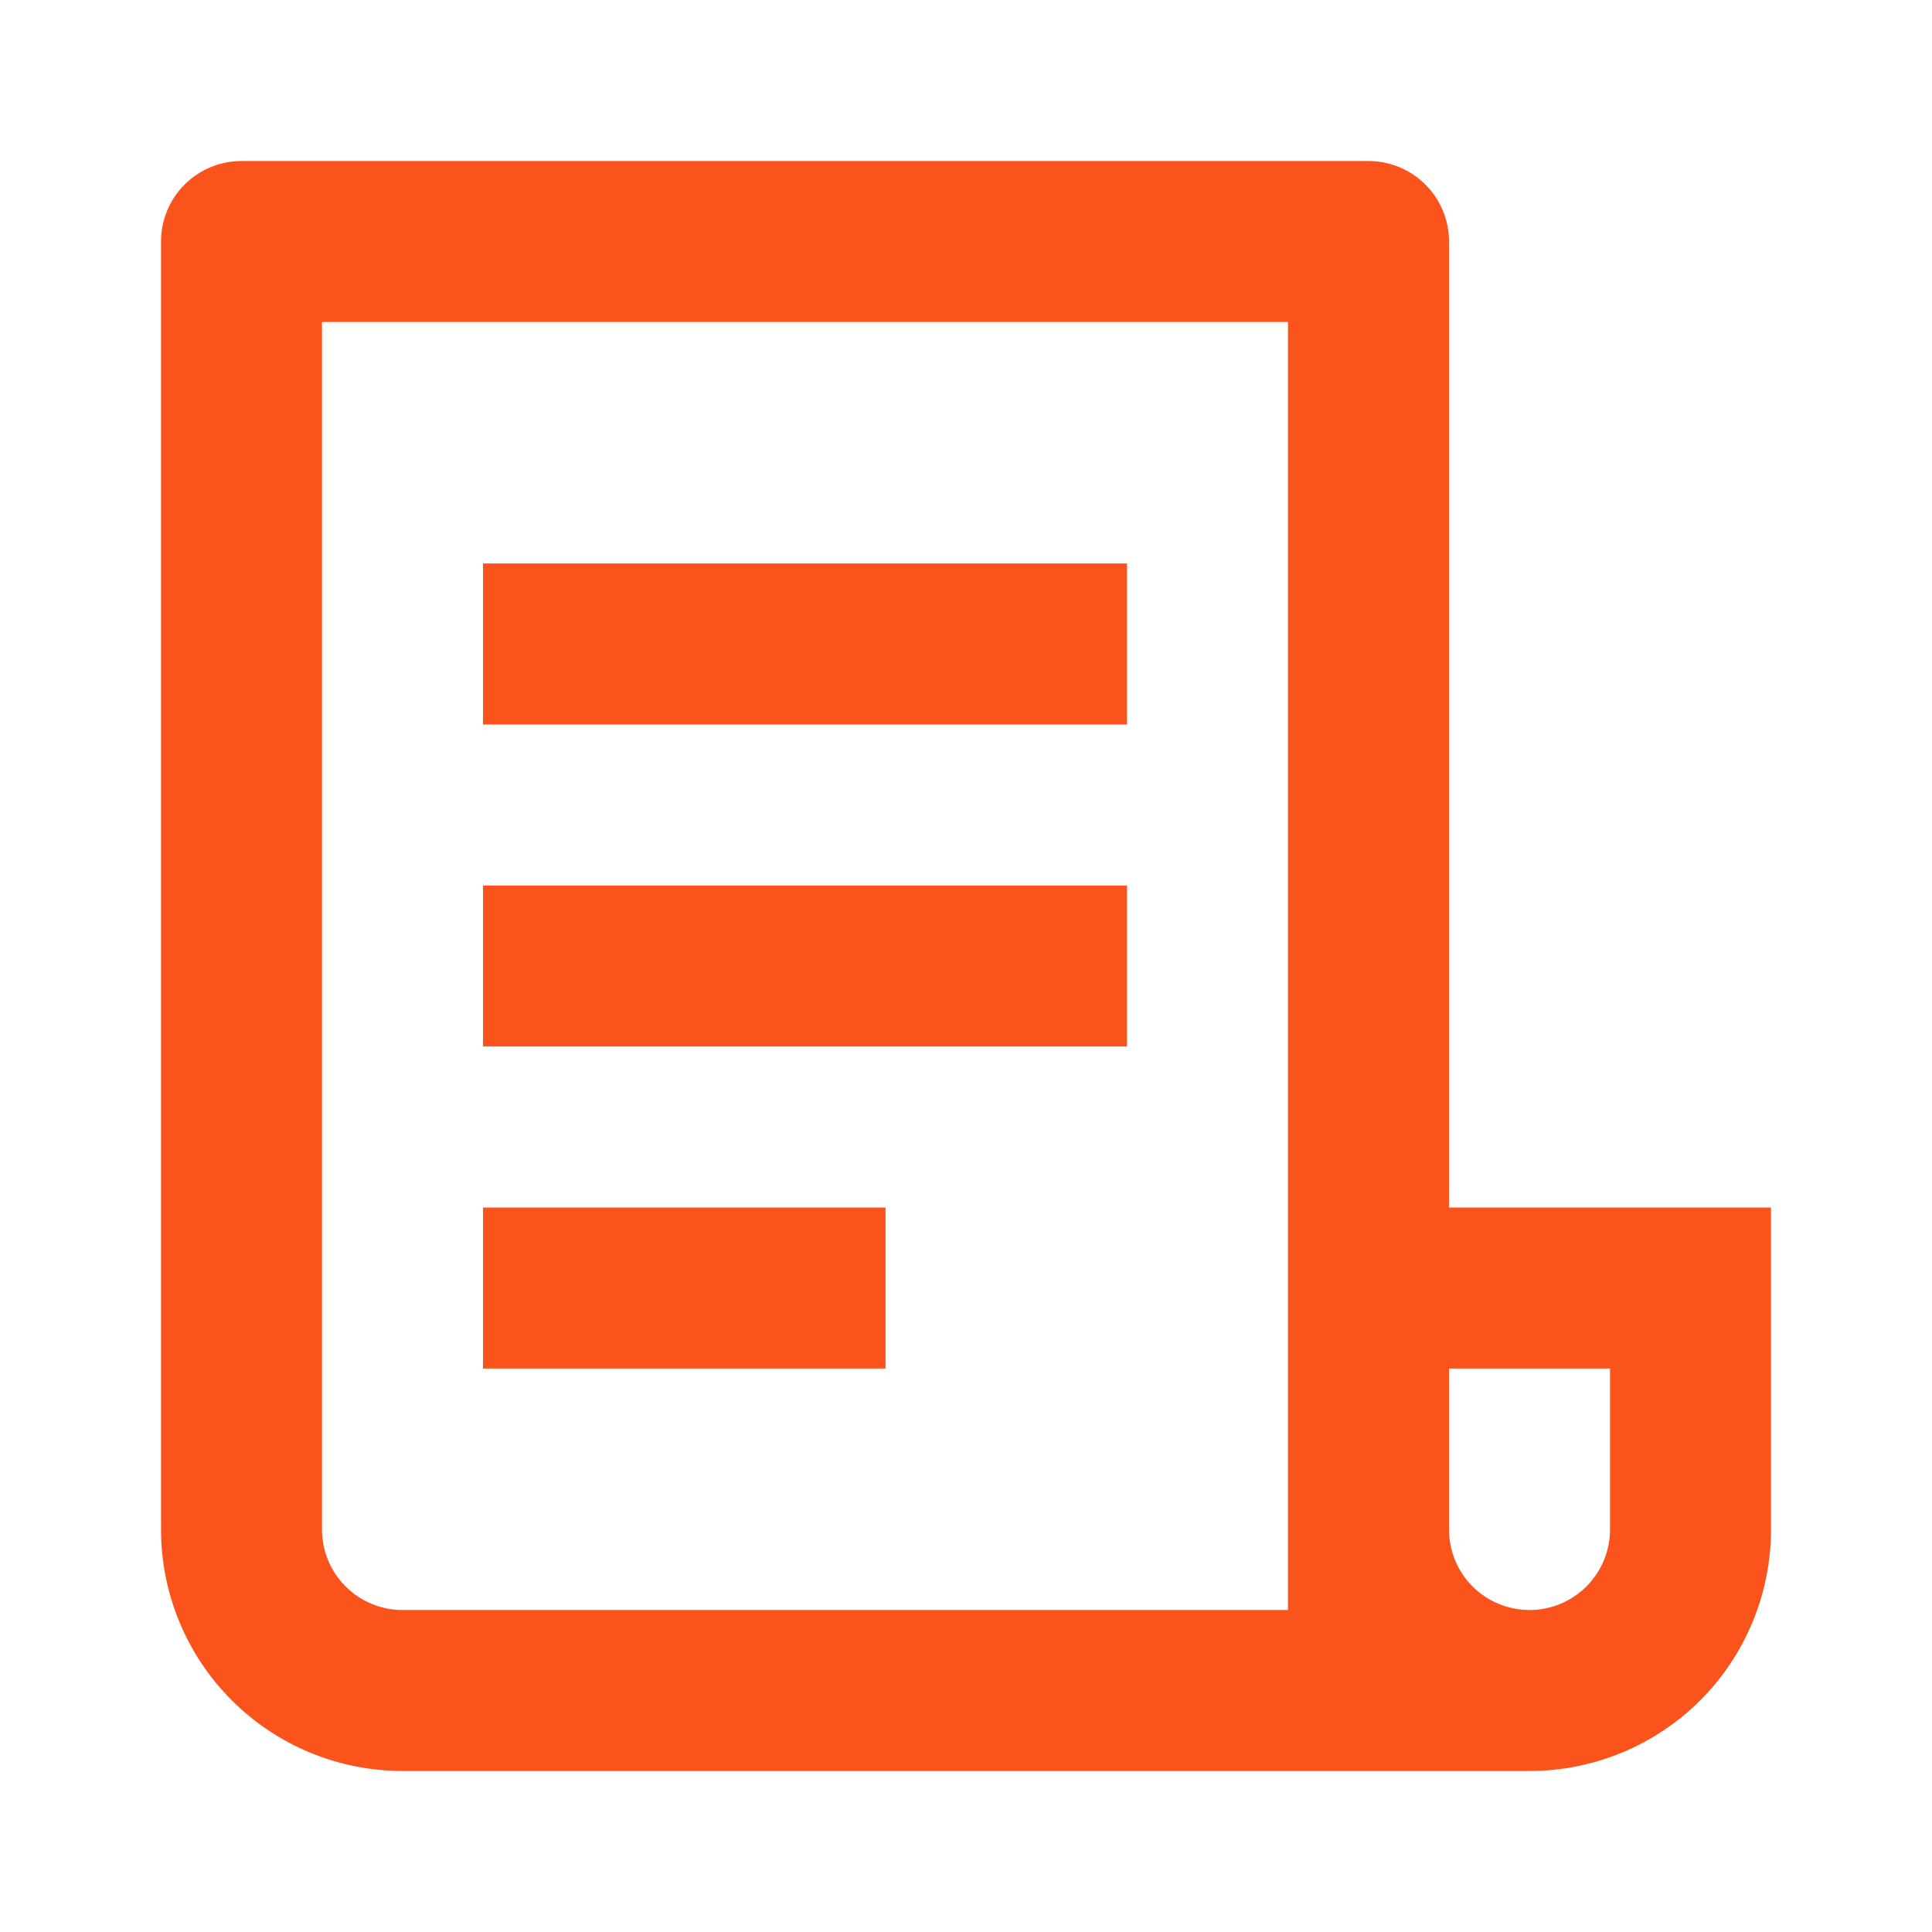 <svg width="32" height="32" viewBox="0 0 32 32" fill="none" xmlns="http://www.w3.org/2000/svg">
<path d="M25.333 29.333H6.667C5.606 29.333 4.588 28.912 3.838 28.162C3.088 27.412 2.667 26.394 2.667 25.333V4C2.667 3.646 2.807 3.307 3.057 3.057C3.307 2.807 3.646 2.667 4 2.667H22.667C23.02 2.667 23.359 2.807 23.609 3.057C23.86 3.307 24 3.646 24 4V20H29.333V25.333C29.333 26.394 28.912 27.412 28.162 28.162C27.412 28.912 26.394 29.333 25.333 29.333ZM24 22.667V25.333C24 25.687 24.14 26.026 24.39 26.276C24.64 26.526 24.98 26.667 25.333 26.667C25.687 26.667 26.026 26.526 26.276 26.276C26.526 26.026 26.667 25.687 26.667 25.333V22.667H24ZM21.333 26.667V5.333H5.333V25.333C5.333 25.687 5.474 26.026 5.724 26.276C5.974 26.526 6.313 26.667 6.667 26.667H21.333ZM8 9.333H18.667V12H8V9.333ZM8 14.667H18.667V17.333H8V14.667ZM8 20H14.667V22.667H8V20Z" fill="#FA541C"/>
</svg>
